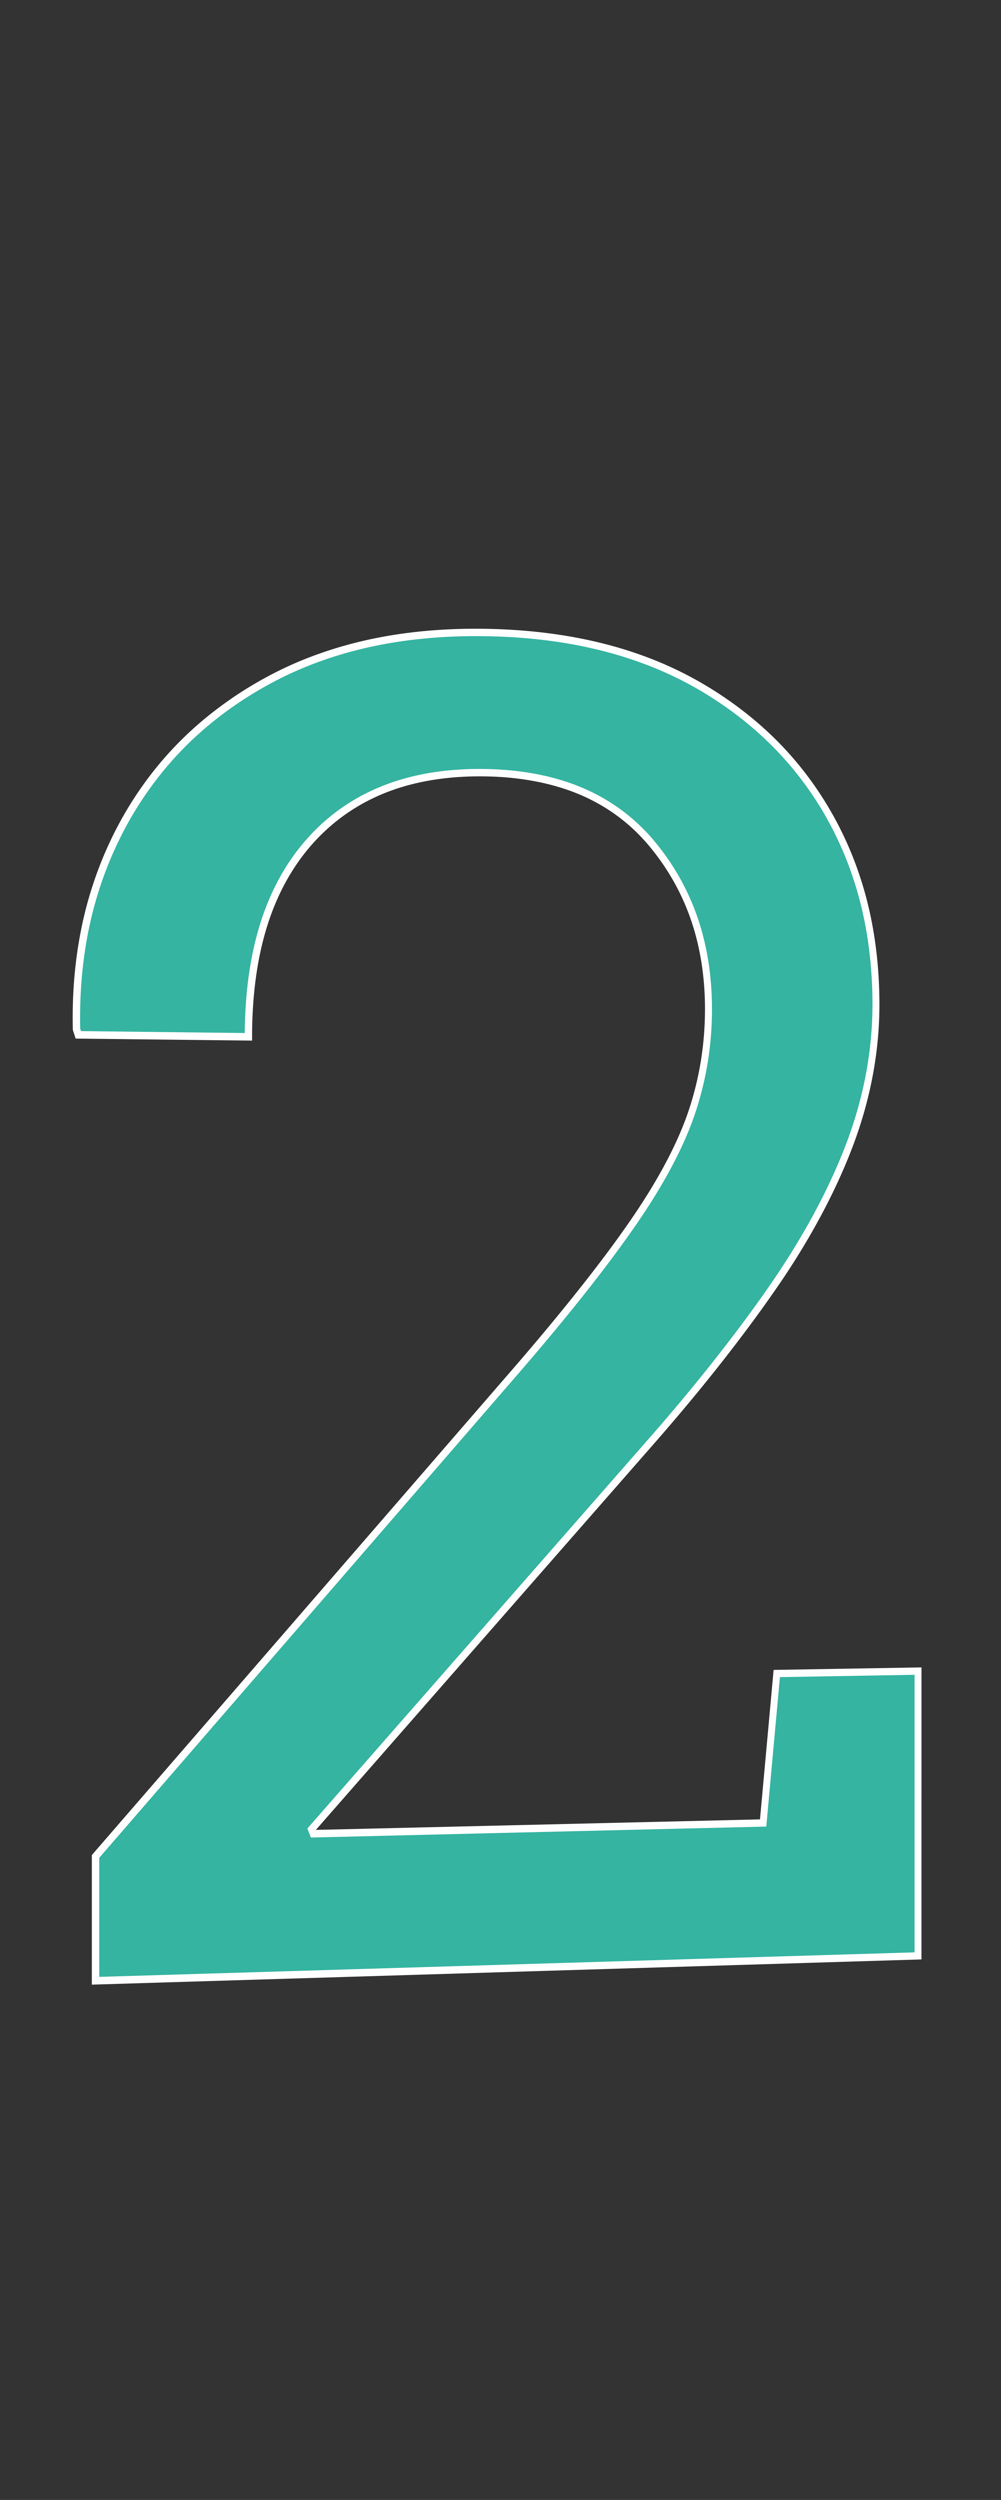 <?xml version="1.0" encoding="UTF-8"?>
<svg xmlns="http://www.w3.org/2000/svg" width="135.299" height="337.646" viewBox="0 0 135.299 337.646">
  <rect x="0" y="0" width="135.299" height="337.646" fill="#333333" stroke="none"/>
  <g transform="translate(-585.906 -1540.677)">
    <path id="_2" data-name="2" d="M12.9,267.652v-16.79l57.285-66.22q9.982-11.607,15.59-19.809,5.586-8.171,7.792-14.821t2.2-13.778q0-6.6-1.915-12.18T88.1,113.891q-3.854-4.6-9.393-6.981t-12.775-2.533q-7.6-.164-13.541,2.08t-10.221,6.892q-4.3,4.673-6.455,11.371t-2.154,15.4L10.572,139.9l-.245-.749q-.184-7.84,1.438-14.862t5.046-13.209q3.409-6.16,8.339-10.974t11.371-8.273Q49.3,84.971,66.762,85.458q16.21.452,27.788,7.13,11.489,6.625,17.687,17.72,6.172,11.048,6.172,25.215,0,9.6-3.6,19.072-3.606,9.49-10.557,19.492Q97.272,184.135,87.4,195.348l-45.291,51.77.24.61,60.808-1.593L105,225.945l19.1-.37v38.464Z" transform="translate(585.906 1540.677)" fill="#34b4a1"></path>
    <path id="_2_-_Outline" data-name="2 - Outline" d="M114.726,181.419,2.591,184.825v-17.5l.129-.148L60,101.087q2.486-2.885,4.708-5.569t4.168-5.153Q70.823,87.9,72.5,85.64t3.06-4.282q1.382-2.019,2.56-3.952t2.145-3.771q.968-1.838,1.725-3.579t1.3-3.377q.542-1.633.95-3.306t.68-3.378q.273-1.705.409-3.44t.137-3.49q0-1.619-.119-3.185t-.355-3.07q-.236-1.5-.589-2.945t-.822-2.811q-.469-1.368-1.059-2.682t-1.3-2.57q-.709-1.256-1.535-2.449t-1.767-2.32a25.028,25.028,0,0,0-1.983-2.114,24.4,24.4,0,0,0-4.6-3.434,25.236,25.236,0,0,0-2.6-1.308A27.5,27.5,0,0,0,65.9,23.138a31.365,31.365,0,0,0-3.052-.77q-1.581-.317-3.266-.5t-3.471-.223q-1.86-.044-3.628.06t-3.441.356q-1.672.252-3.241.651a29.092,29.092,0,0,0-3.027.946A26.7,26.7,0,0,0,39.963,24.9a25.74,25.74,0,0,0-5.038,3.383,26.294,26.294,0,0,0-2.206,2.131,26.784,26.784,0,0,0-1.973,2.41,28.432,28.432,0,0,0-1.719,2.67,30.83,30.83,0,0,0-1.458,2.92q-.663,1.521-1.191,3.161T25.448,45q-.4,1.782-.666,3.693t-.4,3.944q-.134,2.032-.134,4.18v.506L.4,57.049.02,55.876l0-.077q-.046-1.968.022-3.9t.251-3.808q.182-1.879.477-3.7t.7-3.587q.408-1.764.933-3.484t1.163-3.39q.638-1.669,1.389-3.283t1.61-3.164q.859-1.551,1.821-3.024t2.019-2.862q1.058-1.389,2.21-2.69T15.008,16.4q1.239-1.206,2.581-2.332T20.367,11.9Q21.8,10.855,23.33,9.9t3.139-1.815q1.611-.861,3.306-1.61T33.238,5.1q1.768-.632,3.607-1.146t3.737-.909q1.9-.394,3.874-.673t4.028-.443q2.049-.164,4.167-.213t4.29.017q2.039.062,4.016.223t3.877.421q1.9.259,3.727.616t3.564.808q1.742.452,3.42,1.006t3.283,1.2q1.605.651,3.136,1.4t2.979,1.586q1.448.839,2.819,1.753t2.658,1.9q1.287.984,2.489,2.037t2.312,2.169q1.111,1.117,2.144,2.311t1.983,2.458q.95,1.264,1.816,2.6t1.643,2.727q.777,1.394,1.461,2.845t1.269,2.95q.586,1.5,1.074,3.046t.875,3.131q.387,1.583.678,3.225t.486,3.333q.195,1.692.292,3.431t.1,3.516q0,2.413-.228,4.83t-.682,4.827q-.454,2.41-1.134,4.809t-1.584,4.777q-.9,2.371-2.018,4.787t-2.445,4.868q-1.329,2.452-2.865,4.934T94.8,91.235q-1.737,2.5-3.666,5.082t-4.042,5.249q-2.114,2.665-4.408,5.4T77.926,112.5L32.869,163.927l0,0L92.9,162.506l1.843-20.188,19.985-.338ZM3.593,183.776l110.2-3.31V142.977l-18.2.314-1.842,20.183-61.551,1.482-.479-1.217,45.5-51.906q2.458-2.787,4.745-5.515t4.392-5.379q2.1-2.652,4.027-5.227t3.651-5.059q1.724-2.477,3.247-4.935t2.837-4.882q1.314-2.424,2.42-4.814t2-4.731q.888-2.335,1.556-4.69t1.114-4.72q.446-2.365.67-4.736t.224-4.738q0-1.747-.1-3.455t-.287-3.37q-.191-1.662-.477-3.273t-.666-3.165q-.379-1.552-.857-3.065T104.67,33.1q-.574-1.468-1.242-2.887T102,27.426q-.761-1.364-1.608-2.667t-1.777-2.54q-.93-1.237-1.94-2.4t-2.1-2.26q-1.088-1.094-2.265-2.124t-2.44-2q-1.263-.965-2.606-1.861T84.5,9.855Q83.077,9.032,81.576,8.3T78.5,6.931q-1.577-.638-3.223-1.181t-3.358-.987q-1.715-.445-3.513-.8t-3.675-.606q-1.877-.255-3.825-.414T56.94,2.73q-2.147-.064-4.235-.015t-4.111.211q-2.023.163-3.973.438T40.8,4.029q-1.866.388-3.671.894T33.588,6.049q-1.737.621-3.4,1.355T26.944,8.985q-1.582.846-3.08,1.782t-2.907,1.958q-1.409,1.022-2.724,2.126T15.7,17.138q-1.214,1.182-2.341,2.456T11.2,22.229q-1.036,1.361-1.977,2.8T7.439,27.994q-.842,1.52-1.577,3.1T4.5,34.314q-.626,1.636-1.14,3.323t-.914,3.415q-.4,1.722-.687,3.506t-.468,3.621q-.179,1.837-.247,3.722t-.026,3.811l.107.327L23.26,56.3q.016-2.111.16-4.115t.418-3.89q.273-1.887.674-3.652t.927-3.4q.545-1.691,1.23-3.263a31.814,31.814,0,0,1,1.508-3.017,29.408,29.408,0,0,1,1.778-2.76A27.766,27.766,0,0,1,32,29.713,27.26,27.26,0,0,1,34.285,27.5,26.67,26.67,0,0,1,39.509,24a27.643,27.643,0,0,1,2.915-1.285,30.019,30.019,0,0,1,3.113-.972q1.611-.41,3.328-.669t3.53-.366q1.812-.107,3.718-.061,1.83.044,3.561.231t3.355.514a32.3,32.3,0,0,1,3.139.795,28.441,28.441,0,0,1,2.912,1.072,26.216,26.216,0,0,1,2.706,1.36,25.368,25.368,0,0,1,4.783,3.572,26.046,26.046,0,0,1,2.062,2.2q.97,1.162,1.823,2.394t1.584,2.528q.731,1.3,1.34,2.653t1.093,2.77q.483,1.41.846,2.892t.606,3.028q.243,1.546.365,3.154t.122,3.269q0,1.8-.14,3.571t-.419,3.52q-.279,1.745-.7,3.458t-.972,3.384q-.554,1.669-1.324,3.442t-1.753,3.642q-.983,1.87-2.177,3.832t-2.6,4.011q-1.4,2.04-3.074,4.3t-3.634,4.746q-1.956,2.482-4.183,5.175t-4.723,5.591L3.593,167.693Z" transform="translate(595.729 1623.899)" fill="#fff"></path>
  </g>
</svg>
